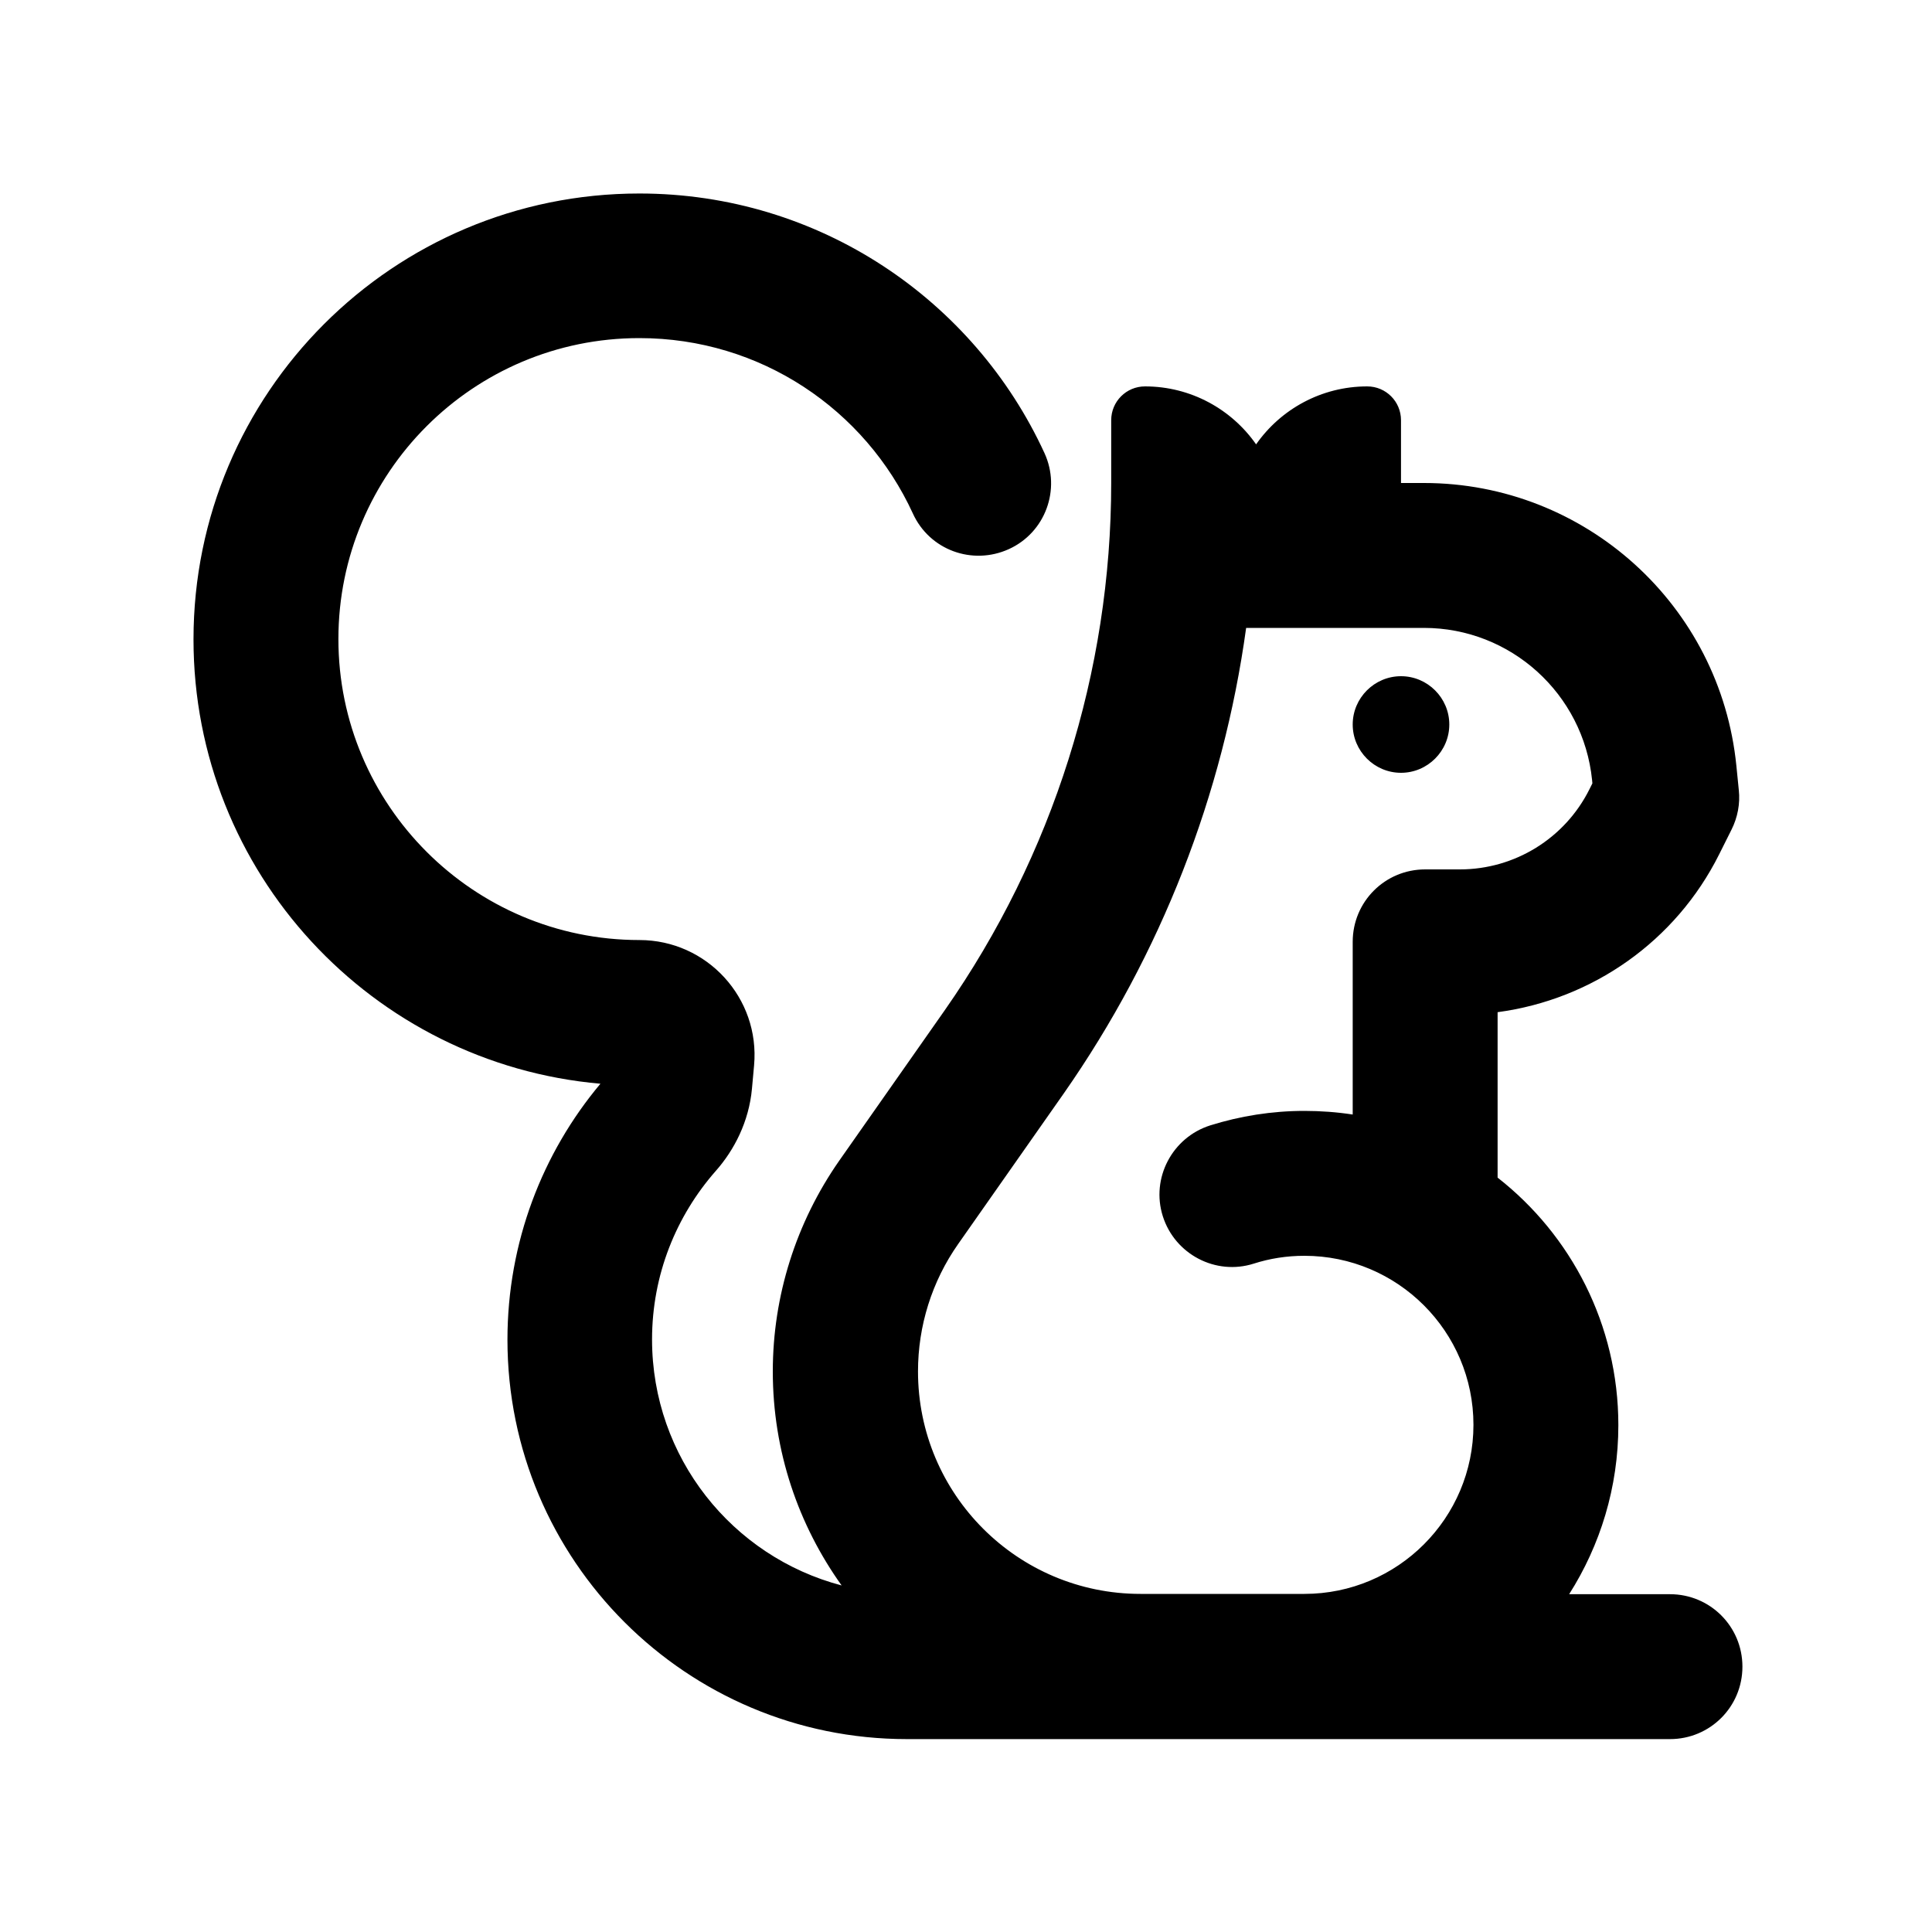 <svg xmlns="http://www.w3.org/2000/svg" viewBox="0 0 640 640"><!--! Font Awesome Pro 7.1.0 by @fontawesome - https://fontawesome.com License - https://fontawesome.com/license (Commercial License) Copyright 2025 Fonticons, Inc. --><path fill="currentColor" d="M211.8 112C156.7 112 112.1 156.7 112.1 211.7C112.1 266.7 156.8 311.4 211.8 311.4C234.2 311.4 251.8 330.6 249.8 352.9L249.1 360.6C248.1 371.6 243.2 381 237.1 387.9C224 402.8 216 422.3 216 443.7C216 482.8 242.6 515.7 278.8 525.2C264.5 505.2 256 480.8 256 454.3C256 429.3 263.7 405 278 384.5L313 334.6C348.8 283.4 368.1 222.4 368.1 160L368.1 139.2C368.1 133 373.1 128 379.3 128C394.5 128 408 135.6 416.1 147.2C424.2 135.6 437.7 128 452.9 128C459.1 128 464.1 133 464.1 139.2L464.1 160L471.7 160C525.1 160 569.9 200.5 575.2 253.7L576 261.7C576.5 266.2 575.6 270.8 573.6 274.8L569.5 283C555.1 311.8 527.5 331.1 496.1 335.3L496.1 390.1C520.4 409.1 536.1 438.8 536.1 472.1C536.1 492.7 530.1 511.9 519.8 528.1L553.2 528.1C566.5 528.1 577.2 538.8 577.2 552.1C577.2 565.4 566.5 576.1 553.2 576.1L300.4 576.1C227.4 576.1 168.1 516.9 168.1 443.8C168.1 411.5 179.7 381.9 198.9 359C123.4 352.4 64.1 289.1 64.1 211.8C64.1 130.2 130.2 64.1 211.8 64.1C271.4 64.1 322.7 99.4 346 150.1C351.5 162.1 346.3 176.4 334.2 181.9C322.1 187.4 307.9 182.2 302.4 170.1C286.6 135.7 252 112 211.8 112zM416.1 528L432.1 528C463 528 488.1 502.9 488.1 472C488.1 441.1 463 416 432.1 416C426.2 416 420.6 416.9 415.3 418.6C402.7 422.6 389.2 415.5 385.2 402.9C381.2 390.3 388.3 376.8 400.9 372.8C410.8 369.7 421.3 368 432.1 368C437.5 368 442.9 368.4 448.1 369.2L448.1 312C448.1 298.7 458.8 288 472.1 288L483.6 288C501.8 288 518.4 277.7 526.5 261.5L527.5 259.5L527.4 258.4C524.5 229.8 500.4 208 471.7 208L412.8 208C405.2 263.2 384.6 316.1 352.4 362.2L317.4 412.1C308.7 424.5 304.1 439.2 304.1 454.3C304.1 495 337.1 528 377.8 528L416.1 528zM448.1 240C448.1 231.2 455.3 224 464.1 224C472.9 224 480.1 231.2 480.1 240C480.1 248.8 472.9 256 464.1 256C455.3 256 448.1 248.8 448.1 240z"/></svg>